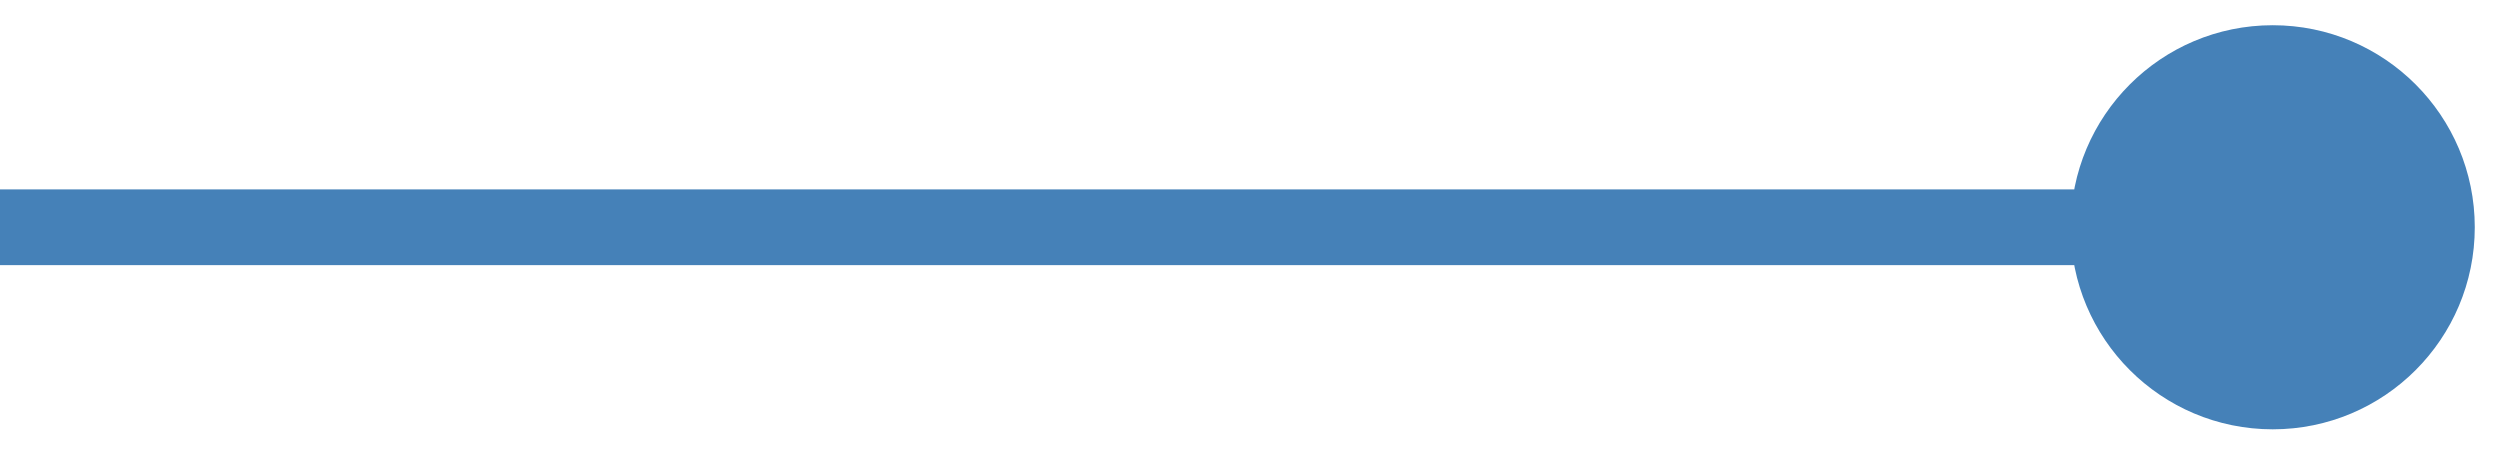 <svg width="33" height="6" viewBox="0 0 33 6" fill="none" xmlns="http://www.w3.org/2000/svg">
<path d="M27.333 3C27.333 4.473 28.527 5.667 30 5.667C31.473 5.667 32.667 4.473 32.667 3C32.667 1.527 31.473 0.333 30 0.333C28.527 0.333 27.333 1.527 27.333 3ZM0 3.5H30V2.5H0V3.5Z" fill="#4581B8"/>
</svg>
